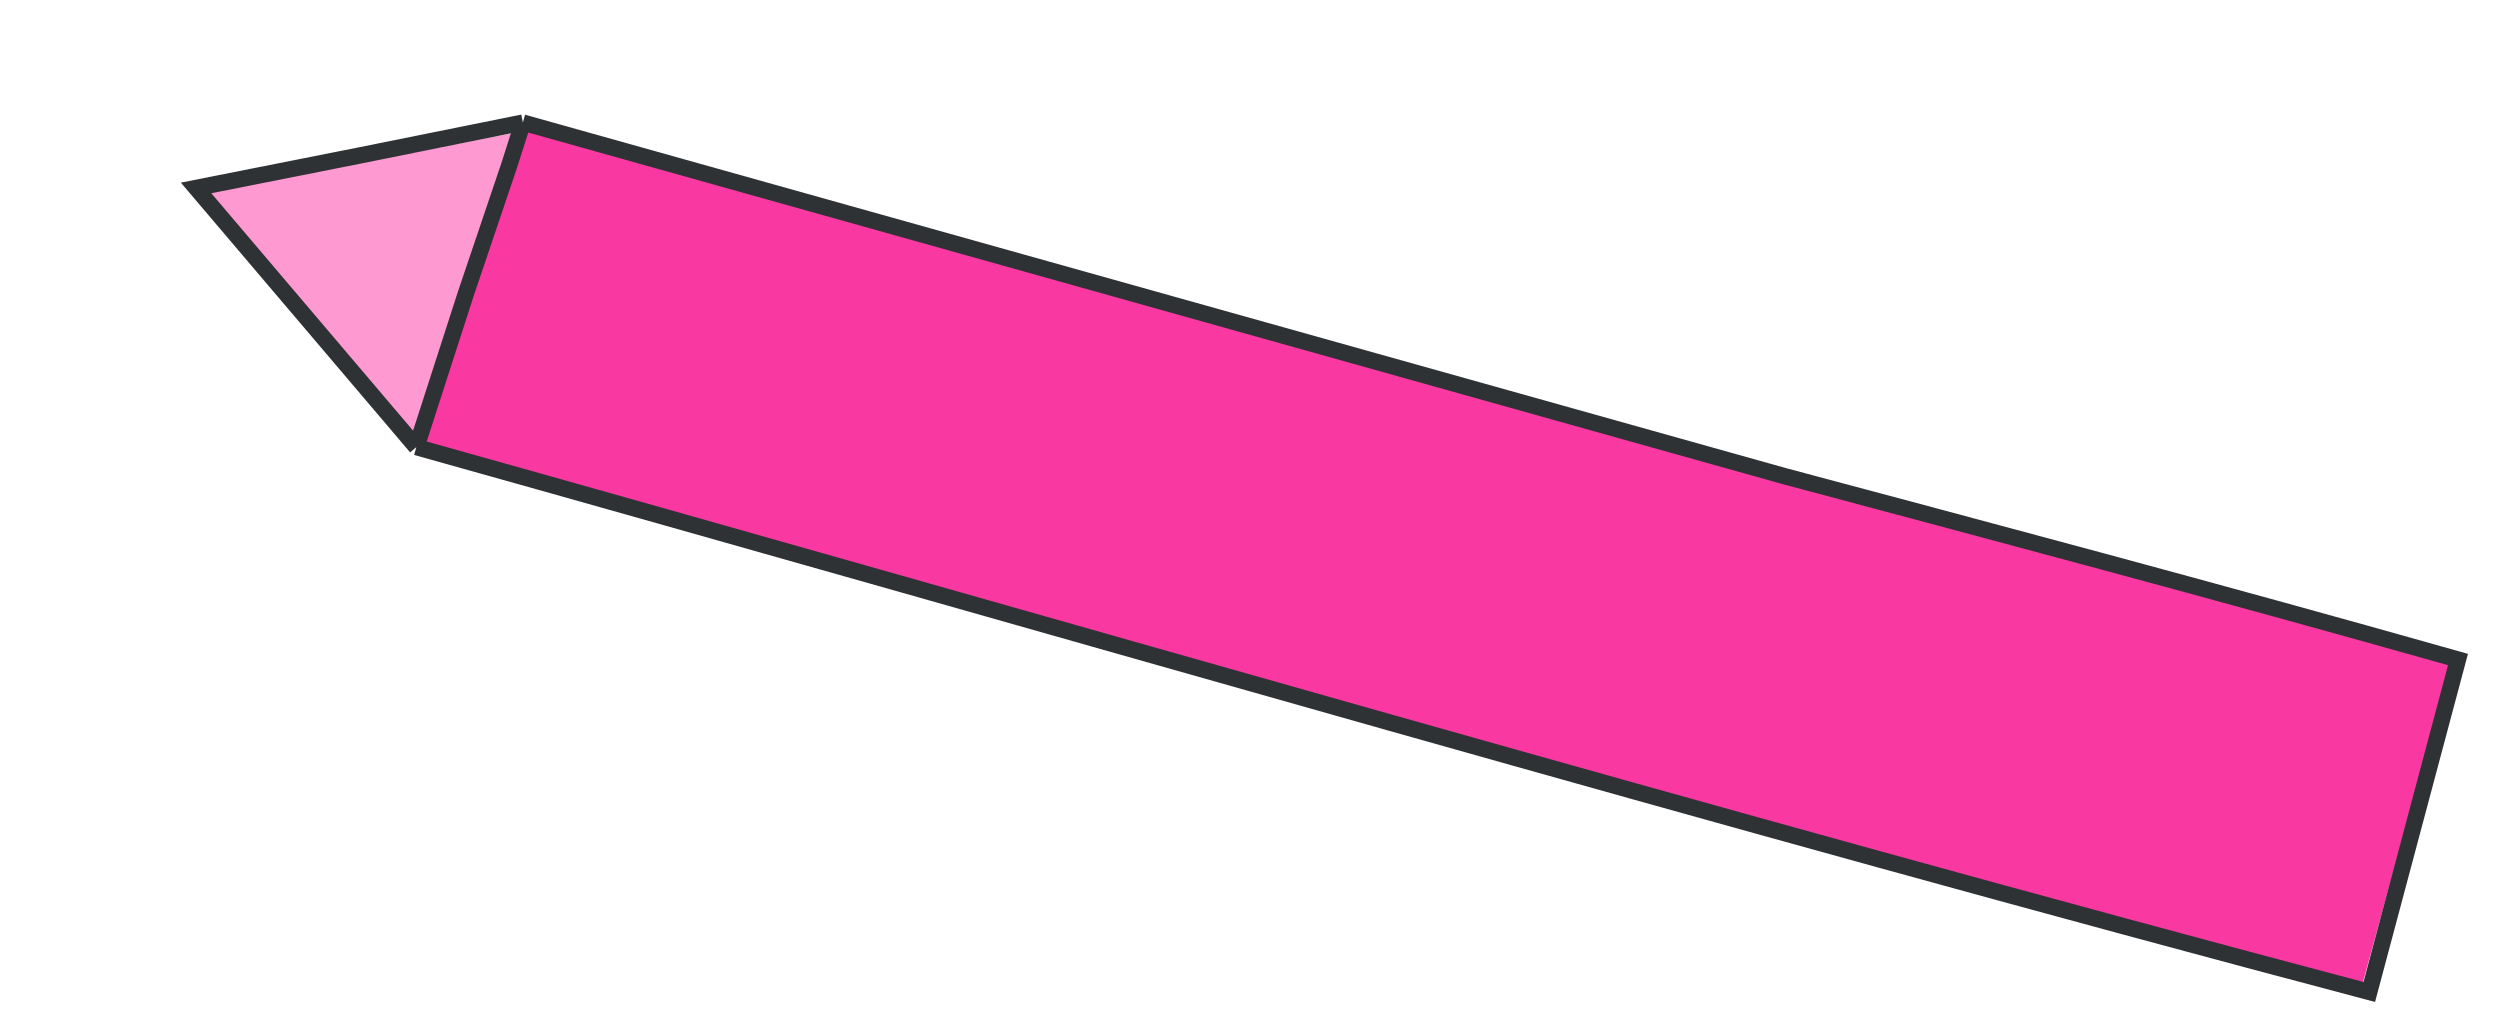 <?xml version="1.0" encoding="UTF-8"?> <svg xmlns="http://www.w3.org/2000/svg" width="153" height="63" viewBox="0 0 153 63" fill="none"><g clip-path="url(#clip0_7009_2)"><path d="M34.778 -1.168L37.258 -10.691L105.218 7.414L102.567 17.049C79.938 11.1 57.341 5.027 34.778 -1.168Z" fill="#DBA179"></path><path d="M37.543 -12.257L39.989 -21.645L108.149 -3.396L105.693 5.826L37.543 -12.257Z" fill="#DBA179"></path><path d="M116.38 21.107L121.998 0.351L136.431 4.261C134.524 11.156 132.698 18.074 130.954 25.012L116.38 21.107Z" fill="#D96031"></path><path d="M132.073 25.139L137.612 4.583L151.916 8.36C150.152 15.297 148.255 22.199 146.227 29.064C141.491 27.819 136.773 26.511 132.073 25.139Z" fill="#D96031"></path><path d="M103.962 17.525L109.52 -2.927L120.493 -0.05L115.173 20.628L103.962 17.525Z" fill="#D96031"></path><path d="M147.8 29.466C149.685 22.601 151.454 15.598 153.26 8.704C155.774 9.334 157.793 9.785 160.199 10.772C158.23 17.583 156.371 24.425 154.621 31.295L147.8 29.466Z" fill="#D96031"></path><path d="M25.688 27.318L32.035 7.413L150 40.498L144.501 60.506L25.688 27.318Z" fill="#FA38A2"></path><path d="M11.855 11.937C31.718 8.08 31.718 8.08 31.718 8.08L28.946 16.044L25.502 27.008L11.855 11.937Z" fill="#FF99D1"></path><path d="M25.48 27.362C65.325 38.516 104.996 50.134 144.999 60.709L150.429 40.362C135 36.002 121.579 32.45 109.186 29.135L32 7.502M25.48 27.362L28.5 18.002L30.271 12.764L31.156 10.145L32 7.502M25.48 27.362L18.74 19.432L12 11.502L22.021 9.514L32 7.502" stroke="#2F3234"></path></g><defs><clipPath id="clip0_7009_2"><rect width="23.611" height="151.995" fill="white" transform="translate(0 22.807) rotate(-75)"></rect></clipPath></defs></svg> 